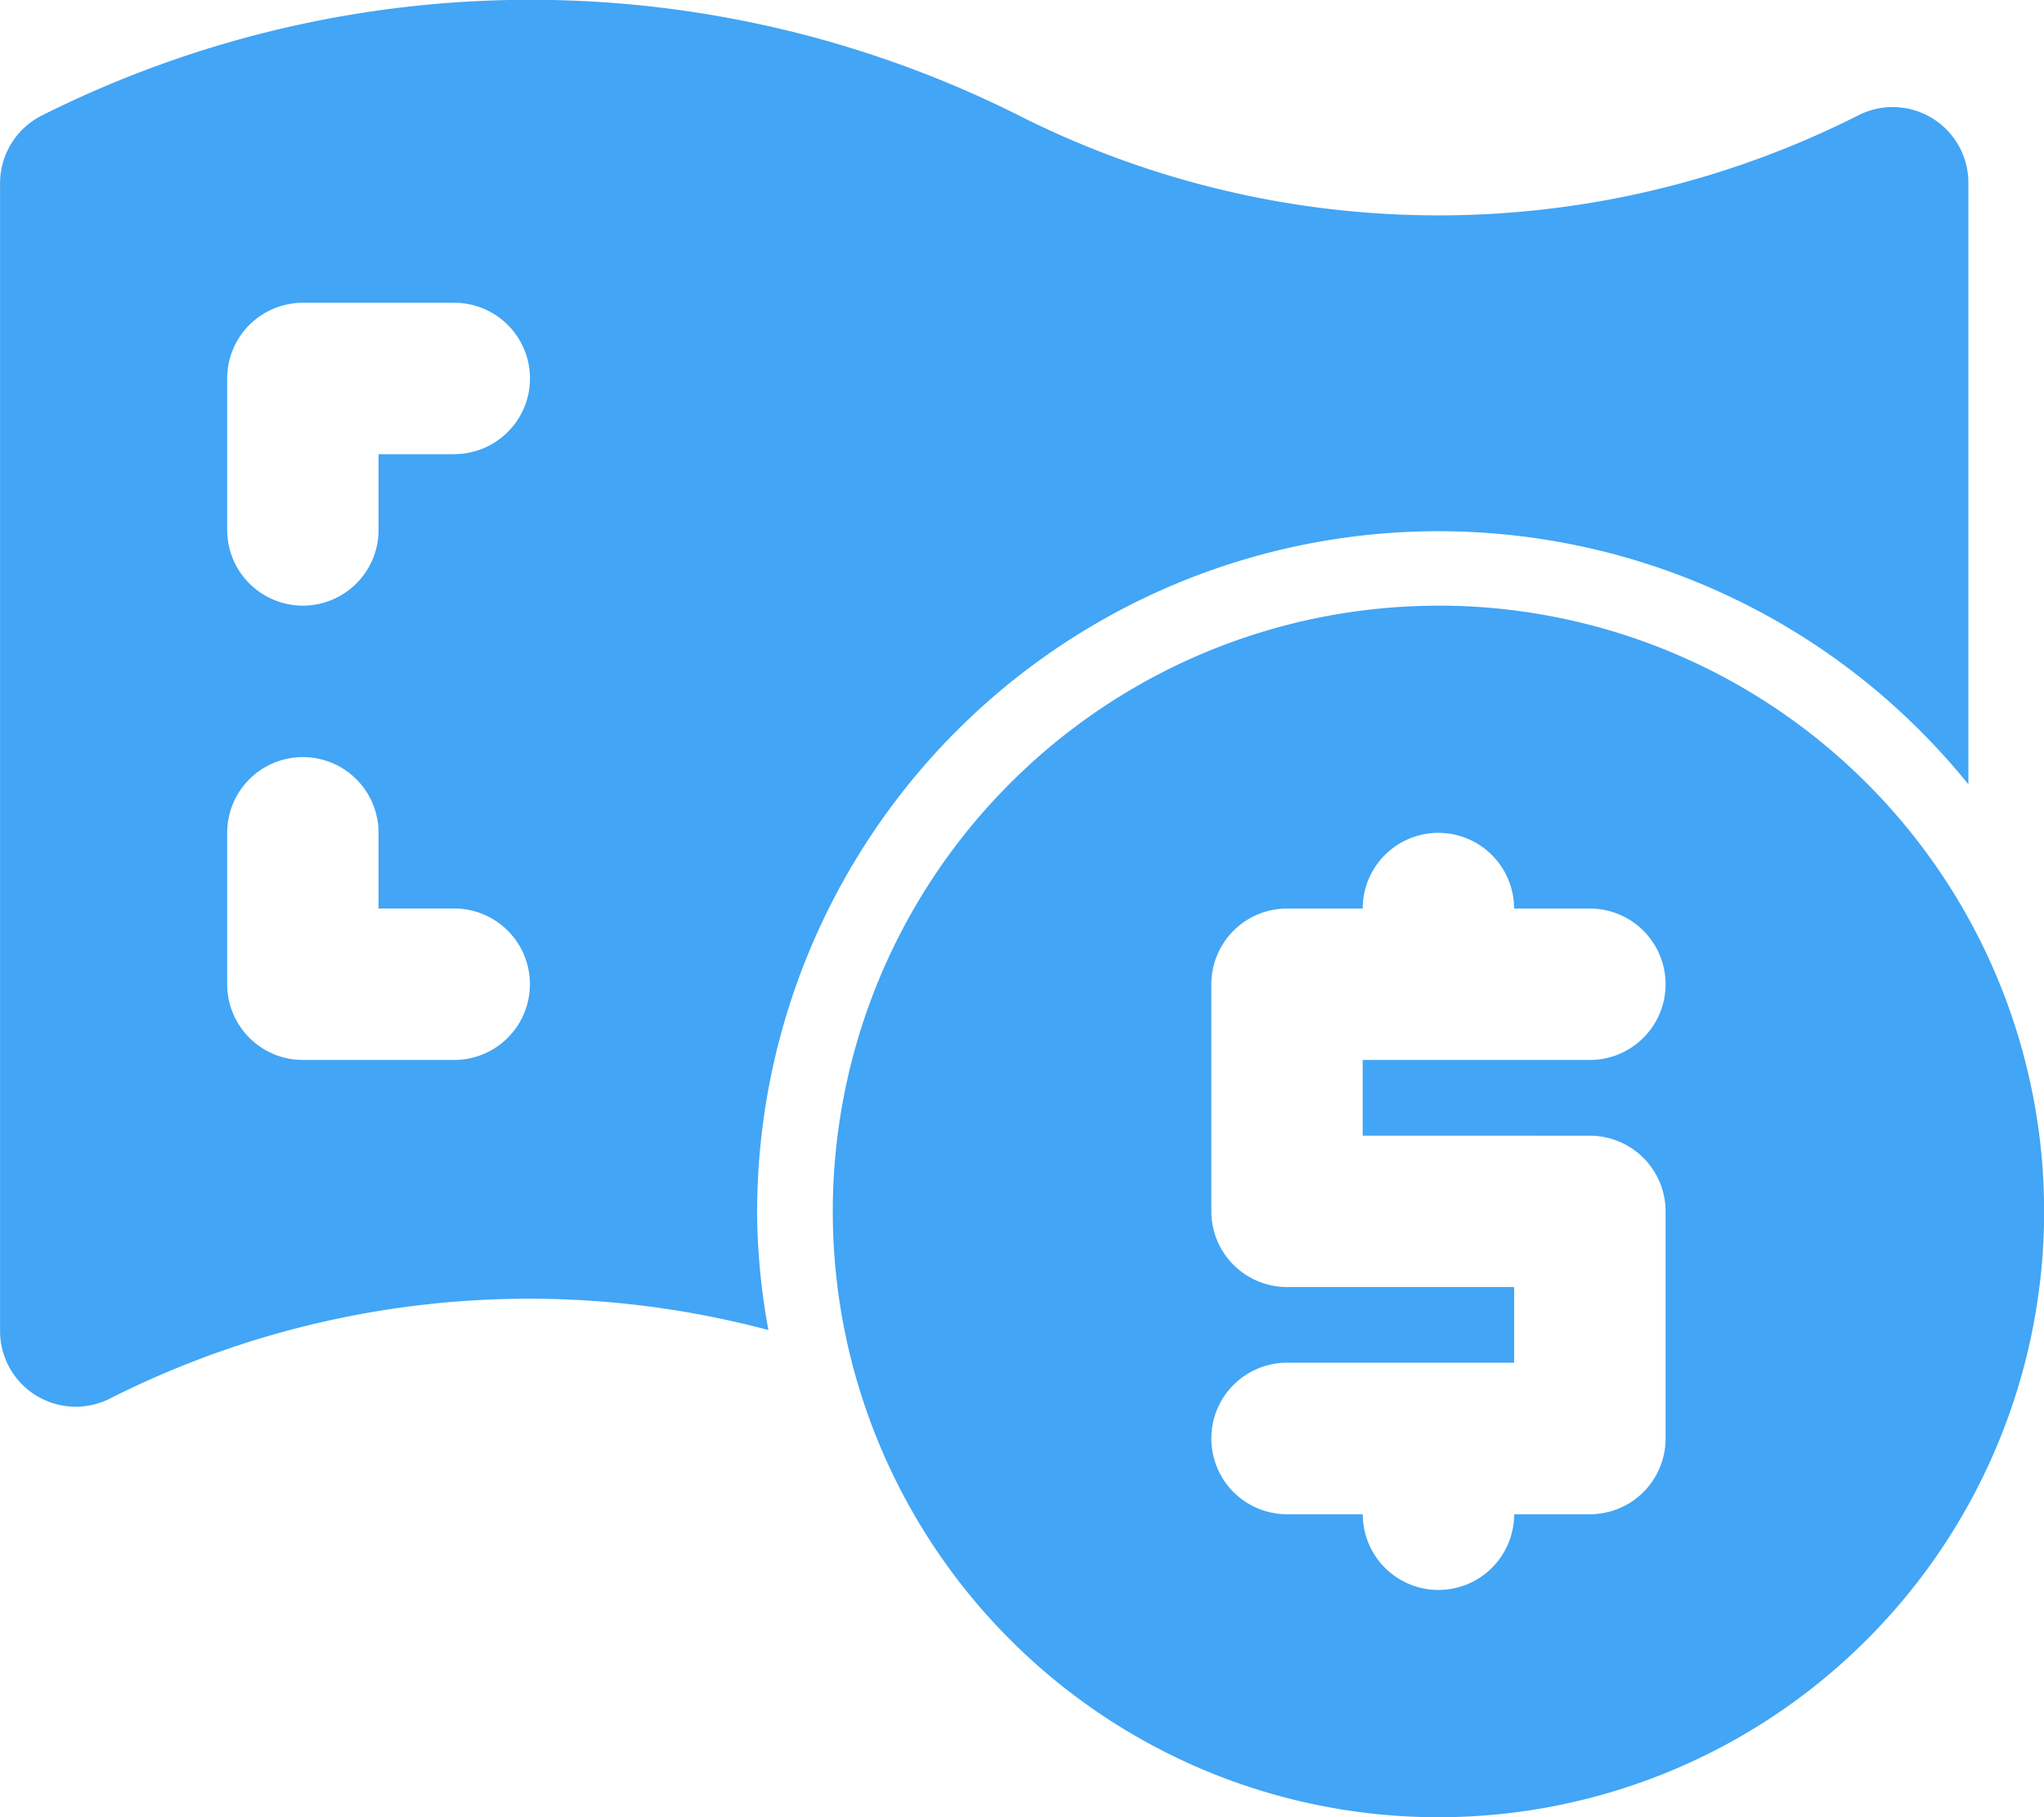 <svg xmlns="http://www.w3.org/2000/svg" width="31.274" height="27.798" viewBox="0 0 31.274 27.798"><defs><style>.a{fill:#42a5f5;}</style></defs><g transform="translate(-9.374 81.247)"><path class="a" d="M20.958-62.715a10.427,10.427,0,0,1,3.327-7.616,10.423,10.423,0,0,1,7.839-2.763,10.417,10.417,0,0,1,7.367,3.846v-9.2a1.157,1.157,0,0,0-.556-.992,1.158,1.158,0,0,0-1.135-.039,14.248,14.248,0,0,1-12.834,0,16.668,16.668,0,0,0-14.954,0,1.16,1.16,0,0,0-.637,1.031v17.56a1.157,1.157,0,0,0,.556.992,1.158,1.158,0,0,0,1.135.039A14.227,14.227,0,0,1,21.131-60.9a10.356,10.356,0,0,1-.174-1.819Zm-4.633-2.317H14.008a1.158,1.158,0,0,1-1.158-1.158v-2.317a1.158,1.158,0,0,1,1.158-1.158,1.158,1.158,0,0,1,1.158,1.158v1.158h1.158a1.158,1.158,0,0,1,1.158,1.158A1.158,1.158,0,0,1,16.324-65.032Zm0-9.266H15.166v1.158a1.158,1.158,0,0,1-1.158,1.158,1.158,1.158,0,0,1-1.158-1.158v-2.317a1.158,1.158,0,0,1,1.158-1.158h2.317a1.158,1.158,0,0,1,1.158,1.158A1.158,1.158,0,0,1,16.324-74.3Zm15.058,2.317a9.262,9.262,0,0,0-6.552,2.715,9.261,9.261,0,0,0-2.715,6.552,9.262,9.262,0,0,0,2.715,6.552,9.261,9.261,0,0,0,6.552,2.715,9.262,9.262,0,0,0,6.552-2.715,9.261,9.261,0,0,0,2.715-6.552,9.262,9.262,0,0,0-2.715-6.552A9.261,9.261,0,0,0,31.382-71.982ZM33.7-63.873a1.159,1.159,0,0,1,.819.339,1.159,1.159,0,0,1,.339.819v3.475a1.159,1.159,0,0,1-.339.819,1.159,1.159,0,0,1-.819.339H32.541a1.158,1.158,0,0,1-1.158,1.158,1.158,1.158,0,0,1-1.158-1.158H29.066a1.158,1.158,0,0,1-1.158-1.158A1.158,1.158,0,0,1,29.066-60.4h3.475v-1.158H29.066a1.158,1.158,0,0,1-1.158-1.158V-66.19a1.158,1.158,0,0,1,1.158-1.158h1.158a1.158,1.158,0,0,1,1.158-1.158,1.158,1.158,0,0,1,1.158,1.158H33.7a1.158,1.158,0,0,1,1.158,1.158A1.158,1.158,0,0,1,33.7-65.032H30.224v1.158Z" transform="translate(0 0)"/></g></svg>